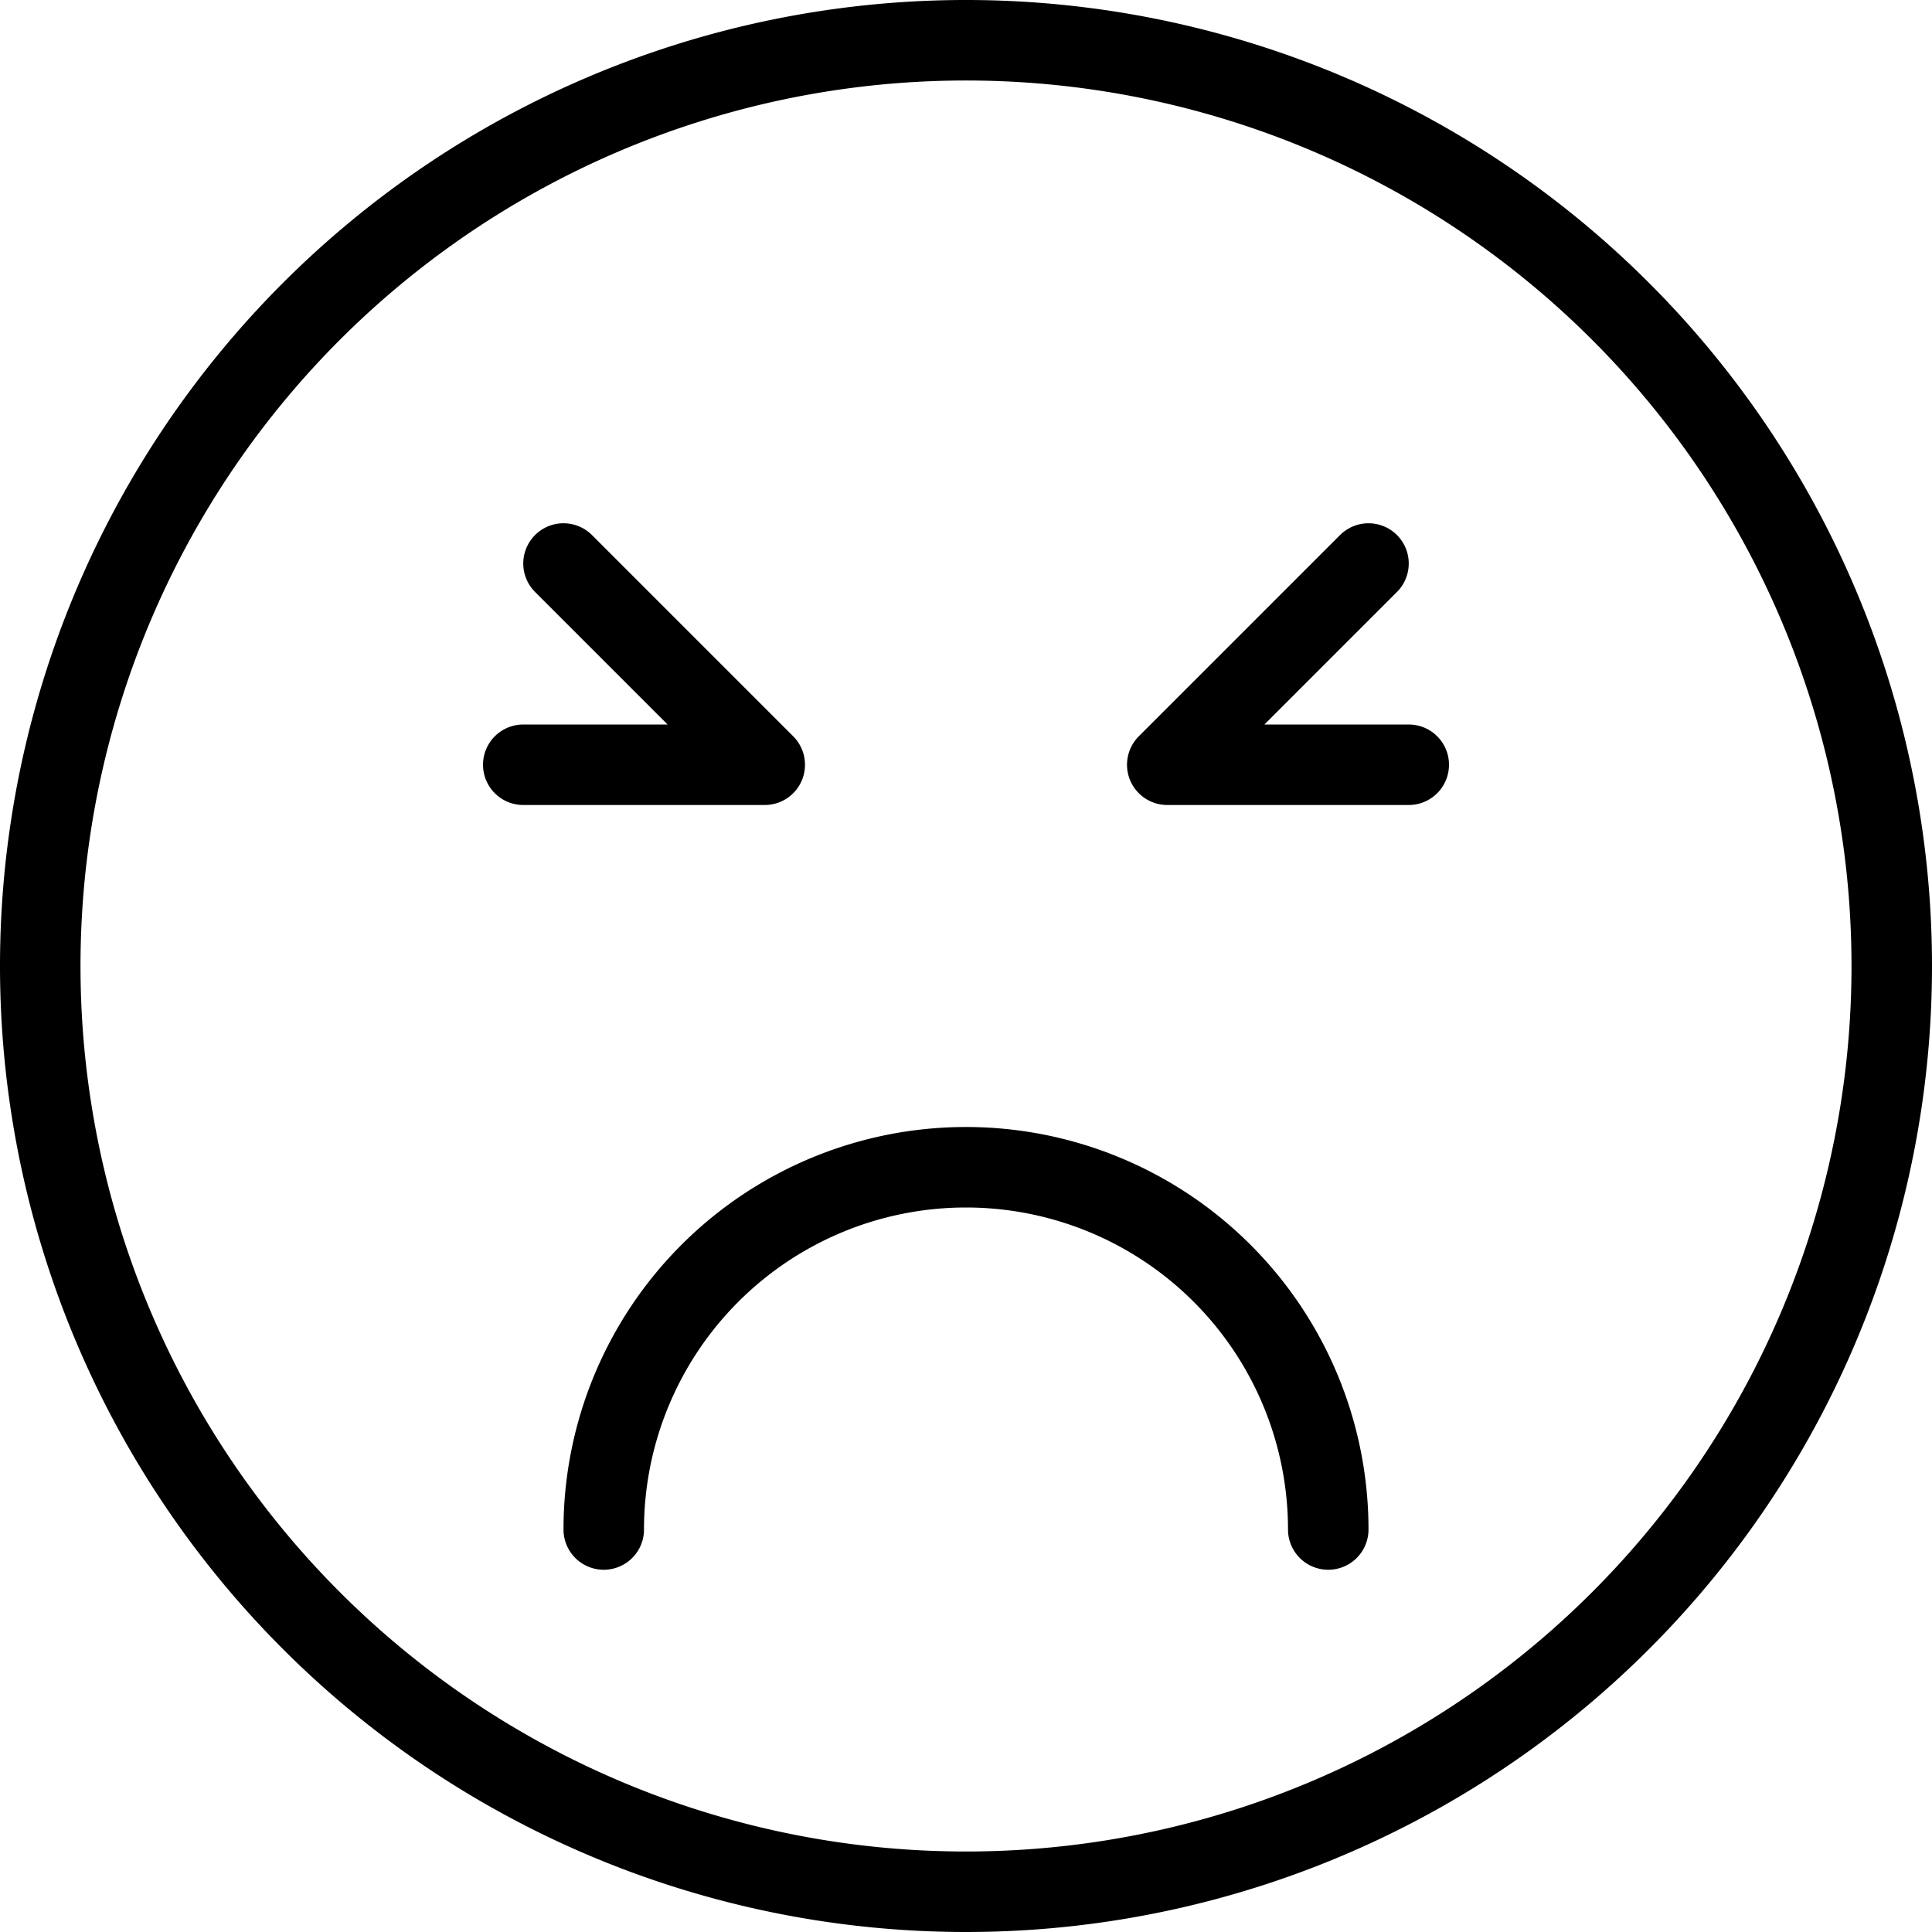 <svg viewBox="0 0 24 24" xmlns="http://www.w3.org/2000/svg"><g transform="matrix(1,0,0,1,0,0)"><path d="M6.5 9.5L9.5 9.5 7 7" fill="none" stroke="#000000" stroke-linecap="round" stroke-linejoin="round"></path><path d="M17.5 9.5L14.5 9.5 17 7" fill="none" stroke="#000000" stroke-linecap="round" stroke-linejoin="round"></path><path d="M7.5,19a4.5,4.5,0,0,1,9,0" fill="none" stroke="#000000" stroke-linecap="round" stroke-linejoin="round"></path><path d="M0.500 12.000 A11.500 11.500 0 1 0 23.500 12.000 A11.500 11.500 0 1 0 0.500 12.000 Z" fill="none" stroke="#000000" stroke-linecap="round" stroke-linejoin="round"></path></g></svg>